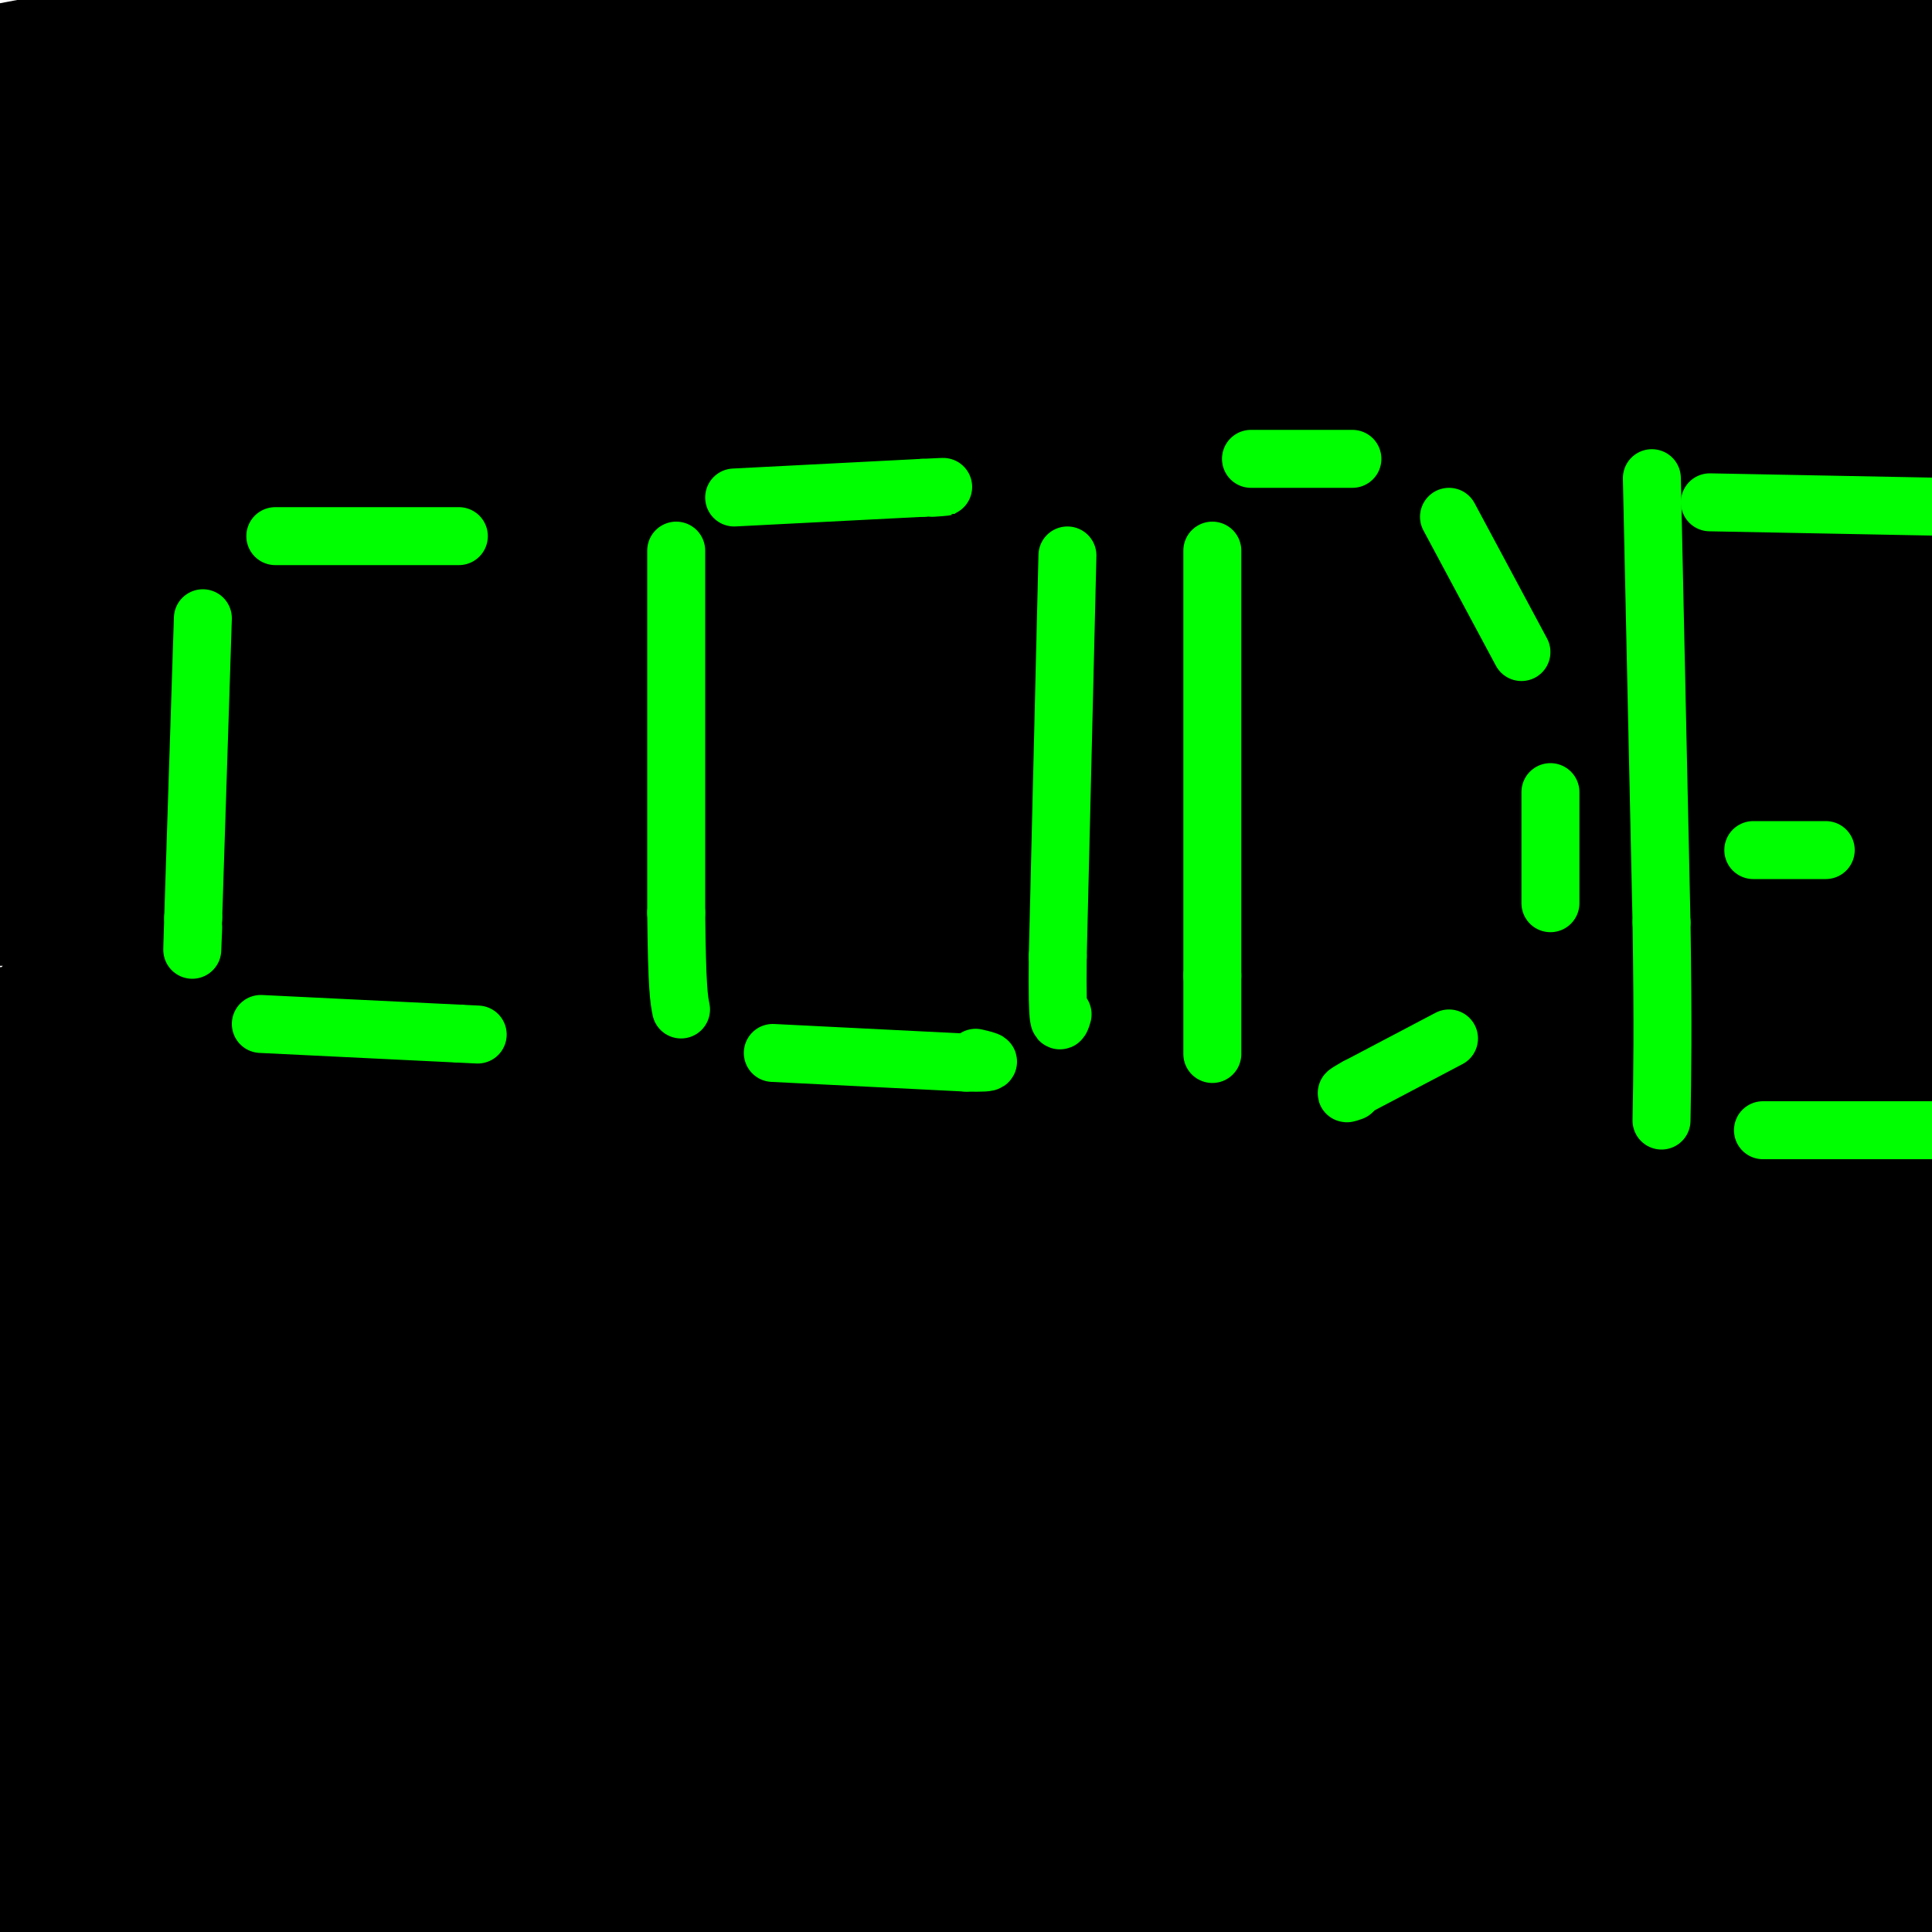 <svg viewBox='0 0 400 400' version='1.1' xmlns='http://www.w3.org/2000/svg' xmlns:xlink='http://www.w3.org/1999/xlink'><g fill='none' stroke='#000000' stroke-width='28' stroke-linecap='round' stroke-linejoin='round'><path d='M53,32c0.000,0.000 -60.000,22.000 -60,22'/><path d='M0,46c26.000,-14.750 52.000,-29.500 70,-38c18.000,-8.500 28.000,-10.750 38,-13'/><path d='M95,0c-21.250,4.667 -42.500,9.333 -60,12c-17.500,2.667 -31.250,3.333 -45,4'/><path d='M63,3c0.000,0.000 -111.000,21.000 -111,21'/><path d='M4,25c19.679,-2.101 39.358,-4.203 74,-6c34.642,-1.797 84.247,-3.291 116,-2c31.753,1.291 45.656,5.367 42,10c-3.656,4.633 -24.869,9.824 -41,14c-16.131,4.176 -27.180,7.336 -60,11c-32.820,3.664 -87.410,7.832 -142,12'/><path d='M29,31c96.333,-7.083 192.667,-14.167 261,-17c68.333,-2.833 108.667,-1.417 149,0'/><path d='M376,32c-34.768,3.982 -69.536,7.964 -150,12c-80.464,4.036 -206.625,8.125 -186,3c20.625,-5.125 188.036,-19.464 273,-26c84.964,-6.536 87.482,-5.268 90,-4'/><path d='M395,19c-144.479,7.940 -288.959,15.879 -346,19c-57.041,3.121 -26.644,1.422 -13,-1c13.644,-2.422 10.536,-5.568 36,-11c25.464,-5.432 79.500,-13.151 132,-18c52.500,-4.849 103.464,-6.829 130,-7c26.536,-0.171 28.645,1.466 34,3c5.355,1.534 13.957,2.963 -32,7c-45.957,4.037 -146.473,10.680 -200,14c-53.527,3.320 -60.065,3.317 -76,2c-15.935,-1.317 -41.267,-3.948 -54,-6c-12.733,-2.052 -12.866,-3.526 -13,-5'/><path d='M43,4c0.000,0.000 179.000,-8.000 179,-8'/><path d='M390,14c-109.399,17.613 -218.798,35.226 -305,45c-86.202,9.774 -149.208,11.708 -79,8c70.208,-3.708 273.631,-13.060 365,-16c91.369,-2.940 70.685,0.530 50,4'/><path d='M363,70c0.000,0.000 -364.000,36.000 -364,36'/><path d='M13,76c106.689,-6.422 213.378,-12.844 276,-16c62.622,-3.156 81.178,-3.044 100,-2c18.822,1.044 37.911,3.022 57,5'/><path d='M395,83c-71.917,9.583 -143.833,19.167 -210,25c-66.167,5.833 -126.583,7.917 -187,10'/><path d='M44,86c72.839,-11.956 145.679,-23.911 194,-30c48.321,-6.089 72.125,-6.311 88,-6c15.875,0.311 23.822,1.156 47,0c23.178,-1.156 61.586,-4.311 8,4c-53.586,8.311 -199.168,28.089 -280,38c-80.832,9.911 -96.916,9.956 -113,10'/><path d='M7,60c63.762,-7.077 127.524,-14.155 170,-17c42.476,-2.845 63.667,-1.458 66,1c2.333,2.458 -14.190,5.988 -62,15c-47.810,9.012 -126.905,23.506 -206,38'/><path d='M62,67c52.673,-8.258 105.346,-16.516 135,-20c29.654,-3.484 36.288,-2.193 43,-1c6.712,1.193 13.500,2.289 18,3c4.500,0.711 6.712,1.038 1,4c-5.712,2.962 -19.346,8.561 -67,17c-47.654,8.439 -129.327,19.720 -211,31'/><path d='M22,82c76.417,-11.000 152.833,-22.000 222,-30c69.167,-8.000 131.083,-13.000 193,-18'/><path d='M398,59c-104.871,20.534 -209.741,41.068 -267,51c-57.259,9.932 -66.906,9.261 -64,6c2.906,-3.261 18.367,-9.111 57,-17c38.633,-7.889 100.440,-17.816 146,-24c45.560,-6.184 74.874,-8.624 100,-10c25.126,-1.376 46.063,-1.688 67,-2'/><path d='M399,95c-163.800,23.467 -327.600,46.933 -326,47c1.600,0.067 168.600,-23.267 256,-33c87.400,-9.733 95.200,-5.867 103,-2'/><path d='M369,116c-0.434,-3.263 -0.868,-6.526 -83,8c-82.132,14.526 -245.963,46.842 -250,50c-4.037,3.158 151.721,-22.842 227,-34c75.279,-11.158 70.080,-7.474 81,-6c10.920,1.474 37.960,0.737 65,0'/><path d='M386,155c-79.133,8.422 -158.267,16.844 -214,22c-55.733,5.156 -88.067,7.044 -117,8c-28.933,0.956 -54.467,0.978 -80,1'/><path d='M44,154c78.000,-7.083 156.000,-14.167 224,-17c68.000,-2.833 126.000,-1.417 184,0'/><path d='M322,172c-102.333,6.417 -204.667,12.833 -273,14c-68.333,1.167 -102.667,-2.917 -137,-7'/><path d='M19,116c60.790,-1.130 121.579,-2.261 159,0c37.421,2.261 51.472,7.912 57,11c5.528,3.088 2.533,3.611 -4,5c-6.533,1.389 -16.605,3.643 -28,6c-11.395,2.357 -24.113,4.816 -64,7c-39.887,2.184 -106.944,4.092 -174,6'/><path d='M20,122c40.501,0.826 81.002,1.652 104,4c22.998,2.348 28.494,6.217 23,10c-5.494,3.783 -21.979,7.480 -41,11c-19.021,3.520 -40.577,6.863 -63,9c-22.423,2.137 -45.711,3.069 -69,4'/><path d='M11,111c46.744,-0.887 93.488,-1.774 120,0c26.512,1.774 32.792,6.208 37,9c4.208,2.792 6.345,3.940 -24,9c-30.345,5.060 -93.173,14.030 -156,23'/><path d='M68,127c15.959,-3.194 31.919,-6.387 71,-9c39.081,-2.613 101.284,-4.645 122,-4c20.716,0.645 -0.056,3.967 -39,10c-38.944,6.033 -96.062,14.778 -133,20c-36.938,5.222 -53.697,6.921 -73,8c-19.303,1.079 -41.152,1.540 -63,2'/><path d='M46,113c35.537,-5.214 71.075,-10.427 106,-14c34.925,-3.573 69.238,-5.504 99,-7c29.762,-1.496 54.974,-2.557 80,-2c25.026,0.557 49.864,2.730 65,5c15.136,2.270 20.568,4.635 26,7'/><path d='M362,123c-56.751,7.868 -113.503,15.736 -153,20c-39.497,4.264 -61.741,4.923 -90,4c-28.259,-0.923 -62.534,-3.428 -75,-5c-12.466,-1.572 -3.122,-2.211 1,-3c4.122,-0.789 3.022,-1.727 28,-5c24.978,-3.273 76.032,-8.881 133,-12c56.968,-3.119 119.848,-3.748 156,-3c36.152,0.748 45.576,2.874 55,5'/><path d='M401,140c-4.667,1.467 -9.333,2.933 -52,6c-42.667,3.067 -123.333,7.733 -197,10c-73.667,2.267 -140.333,2.133 -207,2'/><path d='M59,111c21.190,-1.762 42.381,-3.524 77,-6c34.619,-2.476 82.667,-5.667 60,0c-22.667,5.667 -116.048,20.190 -164,27c-47.952,6.810 -50.476,5.905 -53,5'/><path d='M3,124c37.244,-2.815 74.488,-5.631 97,-6c22.512,-0.369 30.292,1.708 31,4c0.708,2.292 -5.655,4.798 -35,8c-29.345,3.202 -81.673,7.101 -134,11'/><path d='M54,130c24.247,-2.603 48.494,-5.206 77,-7c28.506,-1.794 61.270,-2.780 96,-3c34.730,-0.220 71.427,0.325 100,2c28.573,1.675 49.021,4.478 65,8c15.979,3.522 27.490,7.761 39,12'/><path d='M367,164c-22.531,3.187 -45.061,6.374 -63,9c-17.939,2.626 -31.286,4.689 -73,5c-41.714,0.311 -111.793,-1.132 -135,-3c-23.207,-1.868 0.460,-4.160 38,-6c37.540,-1.840 88.953,-3.226 126,-4c37.047,-0.774 59.728,-0.935 82,0c22.272,0.935 44.136,2.968 66,5'/><path d='M370,194c-74.834,0.600 -149.668,1.200 -189,0c-39.332,-1.200 -43.161,-4.200 -42,-7c1.161,-2.800 7.311,-5.400 29,-8c21.689,-2.600 58.916,-5.200 101,-7c42.084,-1.800 89.024,-2.800 114,-2c24.976,0.800 27.988,3.400 31,6'/><path d='M378,188c-77.864,5.131 -155.729,10.262 -182,11c-26.271,0.738 -0.949,-2.915 28,-6c28.949,-3.085 61.525,-5.600 85,-7c23.475,-1.400 37.850,-1.686 53,-1c15.150,0.686 31.075,2.343 47,4'/><path d='M382,196c-92.720,11.256 -185.440,22.512 -191,23c-5.560,0.488 76.042,-9.792 127,-14c50.958,-4.208 71.274,-2.345 82,-1c10.726,1.345 11.863,2.173 13,3'/><path d='M395,211c-56.911,2.667 -113.822,5.333 -121,3c-7.178,-2.333 35.378,-9.667 66,-13c30.622,-3.333 49.311,-2.667 68,-2'/><path d='M391,218c-71.200,10.978 -142.400,21.956 -148,24c-5.600,2.044 54.400,-4.844 95,-8c40.600,-3.156 61.800,-2.578 83,-2'/><path d='M401,242c-43.244,2.333 -86.489,4.667 -94,4c-7.511,-0.667 20.711,-4.333 43,-6c22.289,-1.667 38.644,-1.333 55,-1'/><path d='M387,250c-45.667,3.750 -91.333,7.500 -87,8c4.333,0.500 58.667,-2.250 113,-5'/><path d='M395,257c-39.789,3.258 -79.579,6.517 -83,8c-3.421,1.483 29.526,1.191 54,2c24.474,0.809 40.474,2.718 20,5c-20.474,2.282 -77.421,4.938 -80,6c-2.579,1.062 49.211,0.531 101,0'/><path d='M403,281c-27.125,1.089 -54.250,2.179 -46,2c8.250,-0.179 51.875,-1.625 38,0c-13.875,1.625 -85.250,6.321 -91,9c-5.750,2.679 54.125,3.339 114,4'/><path d='M395,301c-16.933,1.111 -33.867,2.222 -55,5c-21.133,2.778 -46.467,7.222 -34,12c12.467,4.778 62.733,9.889 113,15'/><path d='M378,343c-27.446,2.780 -54.893,5.560 -71,9c-16.107,3.440 -20.875,7.542 -27,10c-6.125,2.458 -13.607,3.274 10,3c23.607,-0.274 78.304,-1.637 133,-3'/><path d='M389,372c-36.000,3.917 -72.000,7.833 -69,9c3.000,1.167 45.000,-0.417 87,-2'/><path d='M385,398c0.000,0.000 -89.000,5.000 -89,5'/><path d='M317,401c0.000,0.000 104.000,-2.000 104,-2'/><path d='M349,403c0.000,0.000 63.000,-32.000 63,-32'/><path d='M395,355c-6.258,0.392 -12.517,0.785 -13,0c-0.483,-0.785 4.809,-2.746 11,-15c6.191,-12.254 13.282,-34.799 8,-34c-5.282,0.799 -22.938,24.943 -40,40c-17.062,15.057 -33.531,21.029 -50,27'/><path d='M311,373c-24.800,8.867 -61.800,17.533 -89,23c-27.200,5.467 -44.600,7.733 -62,10'/><path d='M37,396c35.016,-6.794 70.031,-13.587 100,-18c29.969,-4.413 54.891,-6.445 77,-8c22.109,-1.555 41.405,-2.633 63,-2c21.595,0.633 45.490,2.978 53,5c7.510,2.022 -1.363,3.721 -8,5c-6.637,1.279 -11.037,2.137 -37,5c-25.963,2.863 -73.490,7.732 -128,10c-54.510,2.268 -116.003,1.934 -153,0c-36.997,-1.934 -49.499,-5.467 -62,-9'/><path d='M15,366c56.733,1.784 113.466,3.568 149,6c35.534,2.432 49.870,5.514 67,9c17.130,3.486 37.056,7.378 51,10c13.944,2.622 21.908,3.975 13,6c-8.908,2.025 -34.688,4.721 -89,4c-54.312,-0.721 -137.156,-4.861 -220,-9'/><path d='M29,392c84.800,-7.067 169.600,-14.133 183,-17c13.400,-2.867 -44.600,-1.533 -92,1c-47.400,2.533 -84.200,6.267 -121,10'/><path d='M6,368c10.730,-1.989 21.461,-3.978 38,-5c16.539,-1.022 38.887,-1.078 46,0c7.113,1.078 -1.008,3.290 -4,5c-2.992,1.710 -0.855,2.917 -20,5c-19.145,2.083 -59.573,5.041 -100,8'/><path d='M55,355c105.000,-12.250 210.000,-24.500 195,-25c-15.000,-0.500 -150.000,10.750 -285,22'/><path d='M41,322c35.103,-0.992 70.205,-1.984 89,-1c18.795,0.984 21.282,3.943 23,6c1.718,2.057 2.667,3.211 1,5c-1.667,1.789 -5.949,4.212 -12,7c-6.051,2.788 -13.872,5.939 -38,10c-24.128,4.061 -64.564,9.030 -105,14'/><path d='M56,316c44.499,-6.694 88.998,-13.389 116,-16c27.002,-2.611 36.506,-1.139 44,0c7.494,1.139 12.978,1.944 13,4c0.022,2.056 -5.417,5.361 -30,10c-24.583,4.639 -68.309,10.611 -108,15c-39.691,4.389 -75.345,7.194 -111,10'/><path d='M19,324c33.390,-6.108 66.780,-12.216 97,-15c30.220,-2.784 57.268,-2.243 66,-1c8.732,1.243 -0.854,3.190 -7,5c-6.146,1.810 -8.854,3.485 -30,7c-21.146,3.515 -60.732,8.869 -87,12c-26.268,3.131 -39.220,4.037 -50,4c-10.780,-0.037 -19.390,-1.019 -28,-2'/><path d='M11,312c28.477,-7.343 56.954,-14.686 84,-19c27.046,-4.314 52.662,-5.600 73,-7c20.338,-1.400 35.399,-2.915 15,3c-20.399,5.915 -76.257,19.262 -116,27c-39.743,7.738 -63.372,9.869 -87,12'/><path d='M1,316c33.822,-7.600 67.644,-15.200 98,-19c30.356,-3.800 57.244,-3.800 37,-2c-20.244,1.800 -87.622,5.400 -155,9'/><path d='M7,285c14.156,-4.839 28.313,-9.678 39,-12c10.687,-2.322 17.906,-2.128 20,-1c2.094,1.128 -0.936,3.188 -3,5c-2.064,1.812 -3.161,3.375 -15,6c-11.839,2.625 -34.419,6.313 -57,10'/><path d='M13,268c8.226,-2.054 16.452,-4.107 28,-5c11.548,-0.893 26.417,-0.625 36,0c9.583,0.625 13.881,1.607 -3,3c-16.881,1.393 -54.940,3.196 -93,5'/><path d='M18,250c29.667,-1.083 59.333,-2.167 54,-1c-5.333,1.167 -45.667,4.583 -86,8'/><path d='M0,244c35.083,-4.917 70.167,-9.833 70,-12c-0.167,-2.167 -35.583,-1.583 -71,-1'/><path d='M19,219c52.250,-4.917 104.500,-9.833 99,-10c-5.500,-0.167 -68.750,4.417 -132,9'/><path d='M12,208c51.994,-2.936 103.988,-5.871 127,-7c23.012,-1.129 17.042,-0.451 5,2c-12.042,2.451 -30.155,6.675 -67,9c-36.845,2.325 -92.421,2.753 -72,2c20.421,-0.753 116.841,-2.685 160,-3c43.159,-0.315 33.058,0.986 38,3c4.942,2.014 24.926,4.740 29,7c4.074,2.260 -7.762,4.053 -27,6c-19.238,1.947 -45.878,4.048 -80,5c-34.122,0.952 -75.725,0.756 -97,0c-21.275,-0.756 -22.221,-2.073 -22,-3c0.221,-0.927 1.611,-1.463 3,-2'/><path d='M9,227c3.413,-1.795 10.447,-5.283 51,-8c40.553,-2.717 114.625,-4.664 150,-5c35.375,-0.336 32.051,0.937 38,3c5.949,2.063 21.170,4.914 25,7c3.830,2.086 -3.730,3.407 -31,5c-27.270,1.593 -74.251,3.459 -126,7c-51.749,3.541 -108.266,8.759 -91,11c17.266,2.241 108.315,1.507 149,2c40.685,0.493 31.007,2.215 35,5c3.993,2.785 21.658,6.633 27,9c5.342,2.367 -1.639,3.253 -4,4c-2.361,0.747 -0.103,1.356 -20,3c-19.897,1.644 -61.948,4.322 -104,7'/><path d='M108,277c-23.203,1.082 -29.212,0.288 -35,-1c-5.788,-1.288 -11.356,-3.068 13,-6c24.356,-2.932 78.636,-7.015 120,-9c41.364,-1.985 69.813,-1.871 87,-1c17.187,0.871 23.114,2.498 21,5c-2.114,2.502 -12.267,5.878 -29,9c-16.733,3.122 -40.044,5.991 -86,8c-45.956,2.009 -114.557,3.160 -147,3c-32.443,-0.160 -28.727,-1.631 20,-4c48.727,-2.369 142.465,-5.638 200,-7c57.535,-1.362 78.867,-0.818 90,0c11.133,0.818 12.066,1.909 13,3'/><path d='M375,277c9.325,0.865 26.138,1.528 -28,6c-54.138,4.472 -179.227,12.752 -209,12c-29.773,-0.752 35.771,-10.536 102,-20c66.229,-9.464 133.144,-18.609 125,-16c-8.144,2.609 -91.346,16.972 -144,30c-52.654,13.028 -74.758,24.722 -64,23c10.758,-1.722 54.379,-16.861 98,-32'/><path d='M255,280c23.230,-7.229 32.305,-9.302 22,-8c-10.305,1.302 -39.990,5.979 -56,9c-16.010,3.021 -18.346,4.387 -28,10c-9.654,5.613 -26.625,15.473 -33,20c-6.375,4.527 -2.153,3.723 10,1c12.153,-2.723 32.236,-7.363 44,-10c11.764,-2.637 15.209,-3.272 23,-7c7.791,-3.728 19.927,-10.550 24,-14c4.073,-3.450 0.084,-3.527 -7,2c-7.084,5.527 -17.263,16.660 -24,29c-6.737,12.340 -10.031,25.889 -11,32c-0.969,6.111 0.386,4.786 1,5c0.614,0.214 0.485,1.969 9,0c8.515,-1.969 25.674,-7.662 36,-12c10.326,-4.338 13.818,-7.322 19,-11c5.182,-3.678 12.052,-8.051 16,-12c3.948,-3.949 4.974,-7.475 6,-11'/><path d='M306,303c1.331,-3.212 1.659,-5.741 1,-8c-0.659,-2.259 -2.304,-4.248 -6,-6c-3.696,-1.752 -9.444,-3.266 -17,-4c-7.556,-0.734 -16.920,-0.688 -27,1c-10.080,1.688 -20.877,5.018 -31,9c-10.123,3.982 -19.571,8.615 -27,16c-7.429,7.385 -12.840,17.521 -24,24c-11.160,6.479 -28.068,9.301 8,2c36.068,-7.301 125.111,-24.724 139,-31c13.889,-6.276 -47.378,-1.406 -91,3c-43.622,4.406 -69.600,8.346 -70,7c-0.400,-1.346 24.777,-7.978 53,-12c28.223,-4.022 59.492,-5.435 71,-6c11.508,-0.565 3.254,-0.283 -5,0'/><path d='M280,298c-8.993,1.496 -28.975,5.235 -38,7c-9.025,1.765 -7.095,1.554 6,6c13.095,4.446 37.353,13.547 47,18c9.647,4.453 4.682,4.257 -7,6c-11.682,1.743 -30.080,5.426 -29,4c1.080,-1.426 21.637,-7.961 45,-12c23.363,-4.039 49.532,-5.583 38,-2c-11.532,3.583 -60.766,12.291 -110,21'/><path d='M232,346c14.514,4.365 105.800,4.778 97,3c-8.800,-1.778 -117.687,-5.747 -166,-7c-48.313,-1.253 -36.053,0.211 -29,2c7.053,1.789 8.899,3.905 8,5c-0.899,1.095 -4.543,1.170 9,0c13.543,-1.170 44.271,-3.585 75,-6'/><path d='M226,343c13.820,-0.849 10.871,0.027 10,1c-0.871,0.973 0.337,2.041 -2,4c-2.337,1.959 -8.218,4.808 -26,6c-17.782,1.192 -47.465,0.726 -51,0c-3.535,-0.726 19.078,-1.711 41,-10c21.922,-8.289 43.154,-23.882 55,-33c11.846,-9.118 14.305,-11.763 24,-25c9.695,-13.237 26.627,-37.068 22,-44c-4.627,-6.932 -30.814,3.034 -57,13'/><path d='M242,255c-4.655,0.298 12.208,-5.458 13,-9c0.792,-3.542 -14.488,-4.869 -24,-4c-9.512,0.869 -13.256,3.935 -17,7'/><path d='M214,249c-2.833,1.167 -1.417,0.583 0,0'/></g>
<g fill='none' stroke='#00ff00' stroke-width='12' stroke-linecap='round' stroke-linejoin='round'><path d='M95,111c0.000,0.000 -38.000,0.000 -38,0'/><path d='M42,128c0.000,0.000 -2.000,62.000 -2,62'/><path d='M40,190c-0.333,10.667 -0.167,6.333 0,2'/><path d='M54,212c0.000,0.000 41.000,2.000 41,2'/><path d='M95,214c6.833,0.333 3.417,0.167 0,0'/><path d='M140,114c0.000,0.000 0.000,75.000 0,75'/><path d='M140,189c0.167,15.833 0.583,17.917 1,20'/><path d='M160,218c0.000,0.000 40.000,2.000 40,2'/><path d='M200,220c7.000,0.167 4.500,-0.417 2,-1'/><path d='M221,115c0.000,0.000 -2.000,83.000 -2,83'/><path d='M219,198c-0.167,15.833 0.417,13.917 1,12'/><path d='M152,103c0.000,0.000 39.000,-2.000 39,-2'/><path d='M191,101c6.833,-0.333 4.417,-0.167 2,0'/><path d='M251,114c0.000,0.000 0.000,88.000 0,88'/><path d='M251,202c0.000,17.333 0.000,16.667 0,16'/><path d='M259,95c0.000,0.000 21.000,0.000 21,0'/><path d='M300,107c0.000,0.000 15.000,28.000 15,28'/><path d='M321,164c0.000,0.000 0.000,23.000 0,23'/><path d='M300,215c0.000,0.000 -19.000,10.000 -19,10'/><path d='M281,225c-3.333,1.833 -2.167,1.417 -1,1'/><path d='M342,99c0.000,0.000 2.000,92.000 2,92'/><path d='M344,191c0.333,22.167 0.167,31.583 0,41'/><path d='M365,234c0.000,0.000 39.000,0.000 39,0'/><path d='M363,176c0.000,0.000 15.000,0.000 15,0'/><path d='M354,104c0.000,0.000 52.000,1.000 52,1'/></g>
</svg>